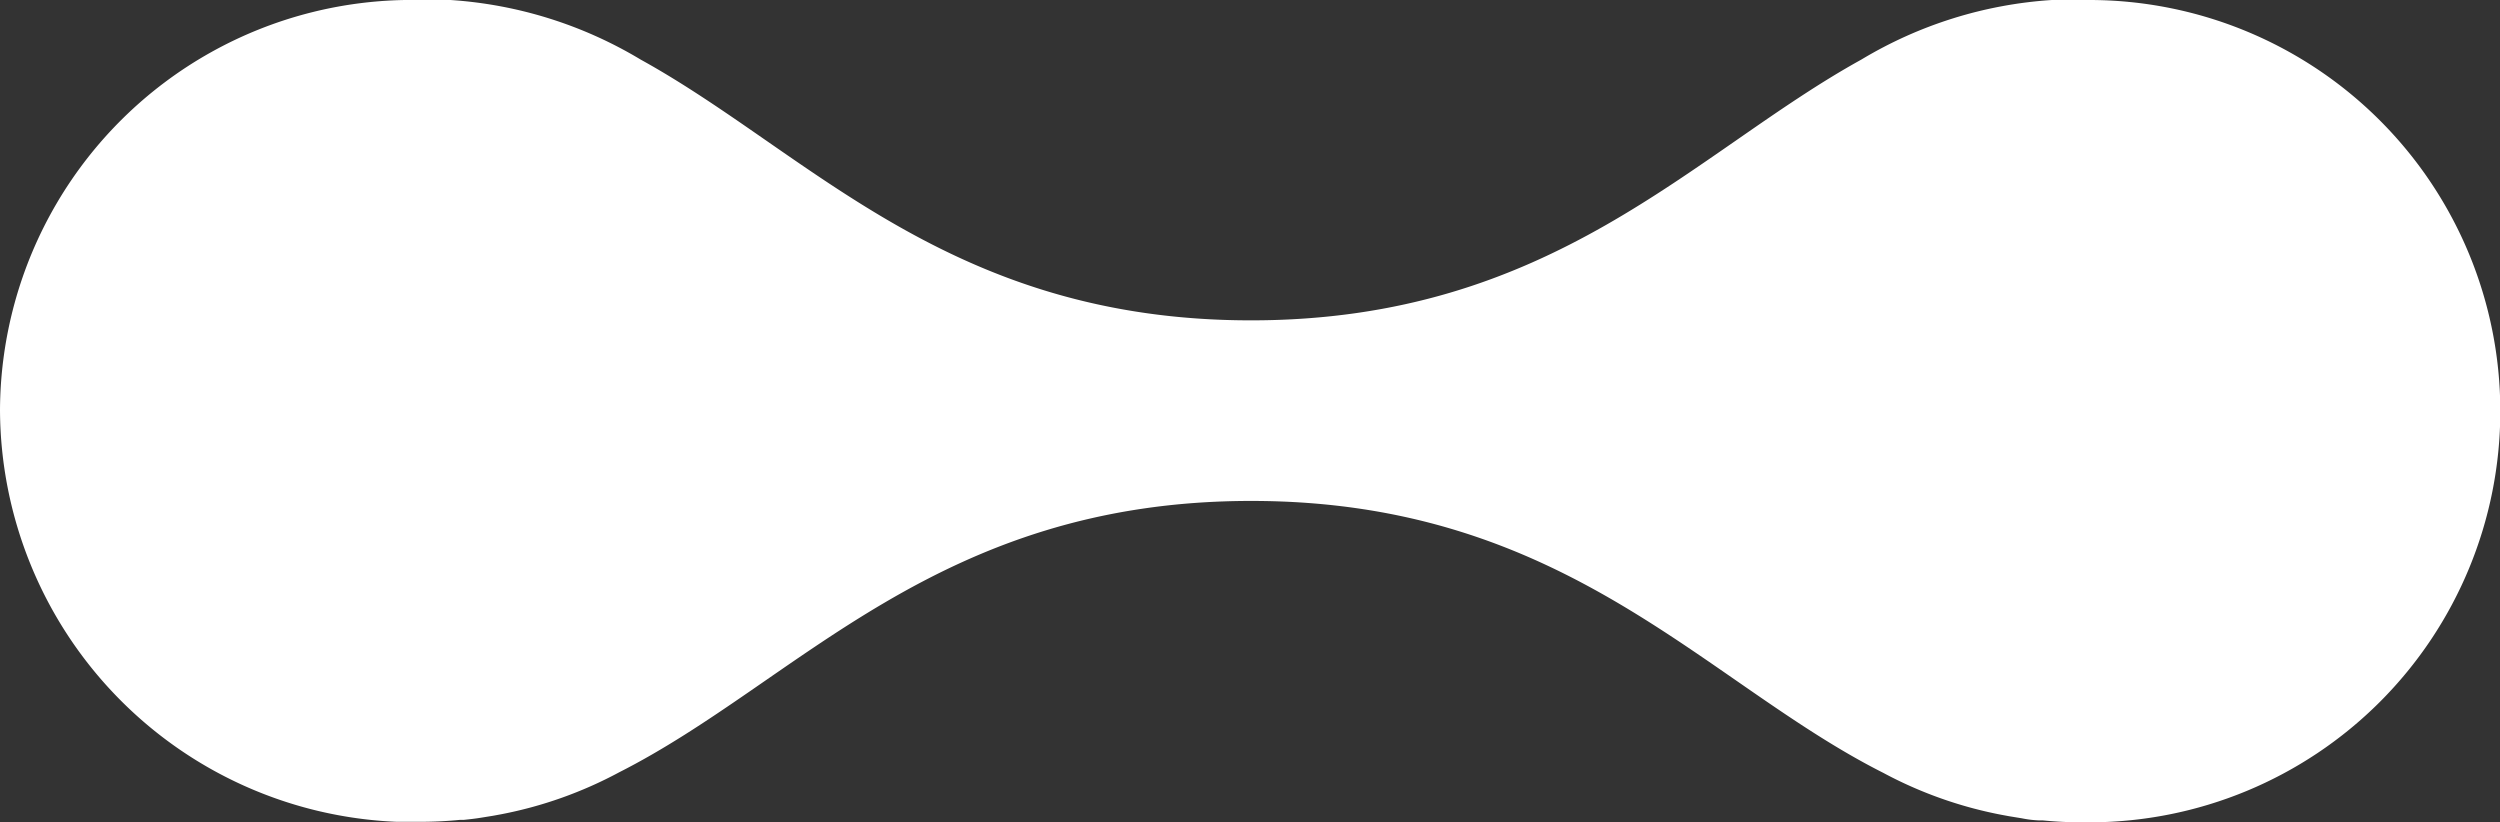 <svg xmlns="http://www.w3.org/2000/svg" width="33.557" height="11.038"><rect width="100%" height="100%" fill="#333333" stroke="none"/><g id="Vector_Smart_Object" data-name="Vector Smart Object" transform="translate(328.89 108.181)"><path id="Path_31" data-name="Path 31" d="M0 5.507A5.529 5.529 0 0 1 5.619 0h.427A5.677 5.677 0 0 1 8.6.8c2.272 1.254 4.142 3.5 8.192 3.5s5.92-2.244 8.192-3.5a5.67 5.67 0 0 1 2.558-.8h.5a5.519 5.519 0 0 1 0 11.038h-.076a5.412 5.412 0 0 1-.548-.026h-.052a1.423 1.423 0 0 1-.227-.028l-.171-.028-.108-.02a5.577 5.577 0 0 1-1.581-.562c-2.408-1.214-4.261-3.648-8.479-3.65s-6.083 2.425-8.49 3.643a5.566 5.566 0 0 1-1.579.562l-.108.02-.173.028c-.074.012-.149.02-.225.028h-.052a5.416 5.416 0 0 1-.548.026h-.3A5.555 5.555 0 0 1 0 5.507" transform="translate(-328.89 -108.181)" fill="#fff"/></g></svg>